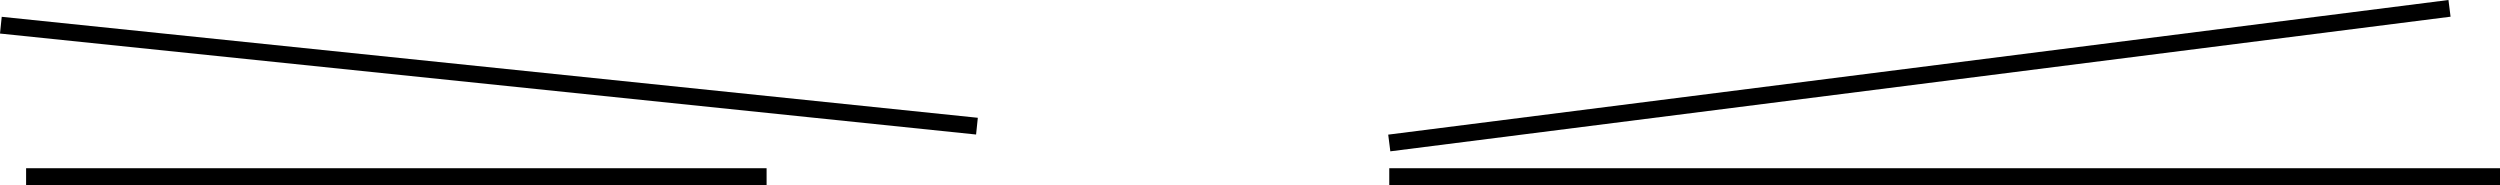 <svg xmlns="http://www.w3.org/2000/svg" width="148.551" height="10.996" viewBox="0 0 148.551 10.996">
  <g id="whiskers" transform="translate(-930.949 -354.004)">
    <line id="Line_1" data-name="Line 1" x1="58" y1="6" transform="translate(931 355.5)" fill="none" stroke="#000" stroke-width="1"/>
    <line id="Line_2" data-name="Line 2" x1="44" transform="translate(932.5 364.5)" fill="none" stroke="#000" stroke-width="1"/>
    <line id="Line_3" data-name="Line 3" y1="8" x2="63" transform="translate(1013.5 354.5)" fill="none" stroke="#000" stroke-width="1"/>
    <line id="Line_4" data-name="Line 4" x2="66" transform="translate(1013.5 364.5)" fill="none" stroke="#000" stroke-width="1"/>
  </g>
</svg>
